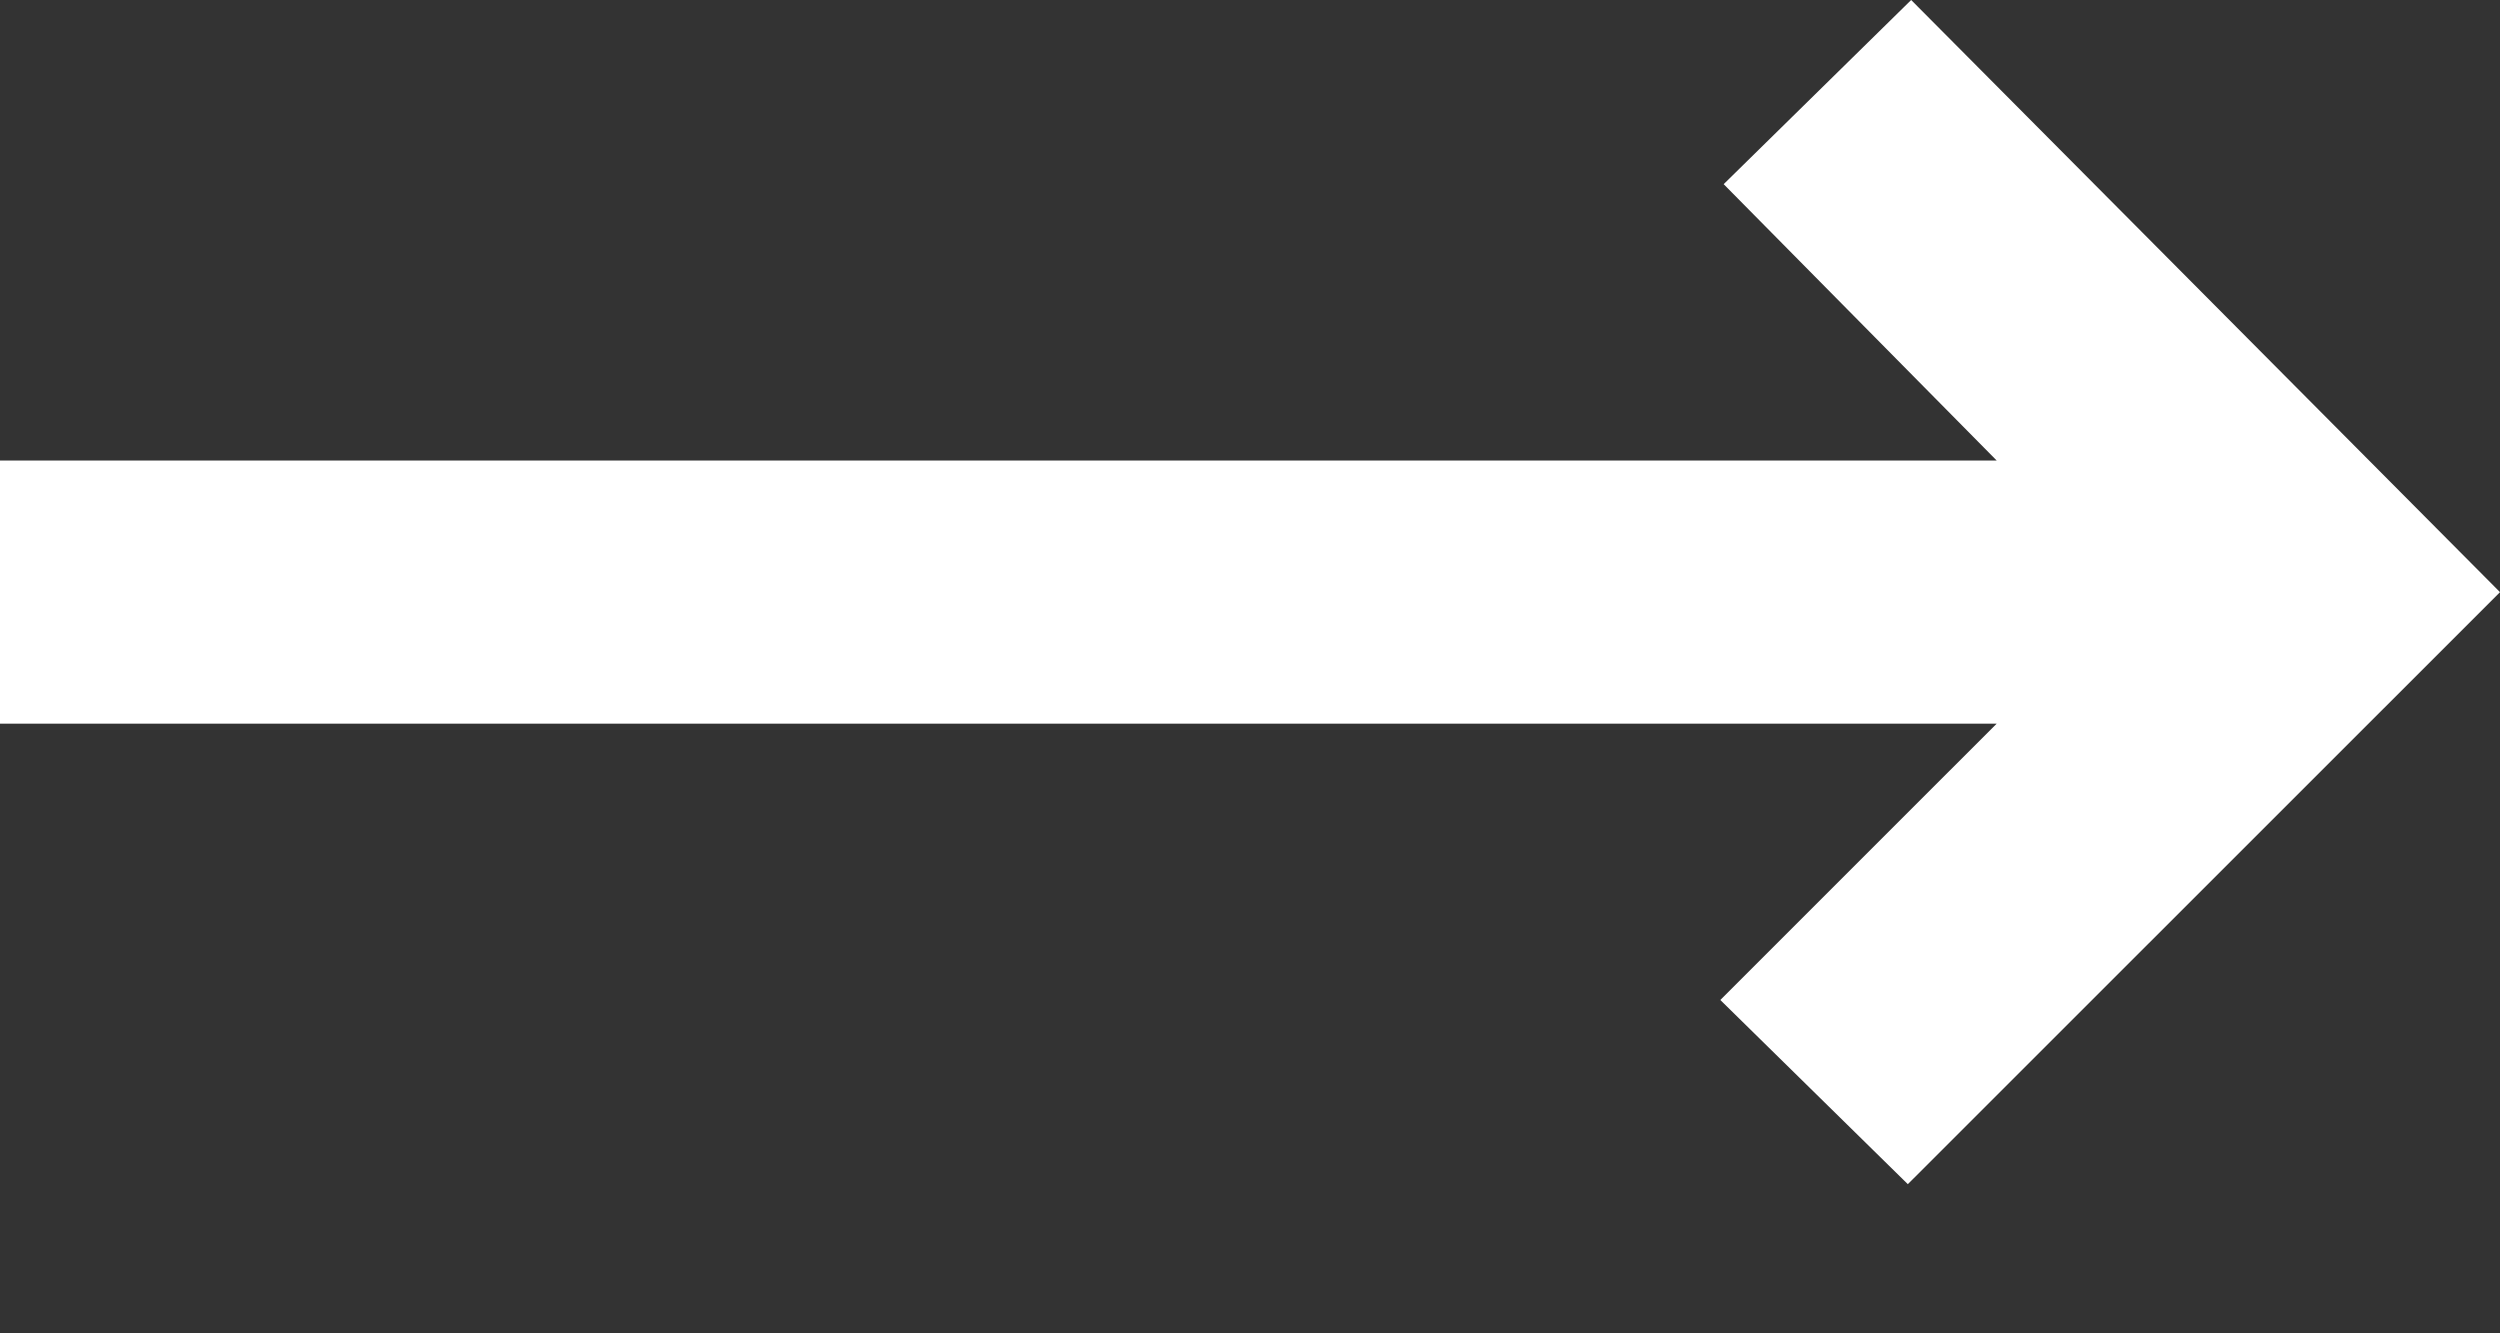 <svg width="15" height="8" viewBox="0 0 15 8" fill="none" xmlns="http://www.w3.org/2000/svg">
<rect x="0" y="0" width="15" height="8" fill="#333333" stroke="none"/>
<path d="M11.447 7.105L10.322 6L11.98 4.342H0V2.763H11.98L10.342 1.105L11.467 0L15 3.553L11.447 7.105Z" fill="white"/>
</svg>
